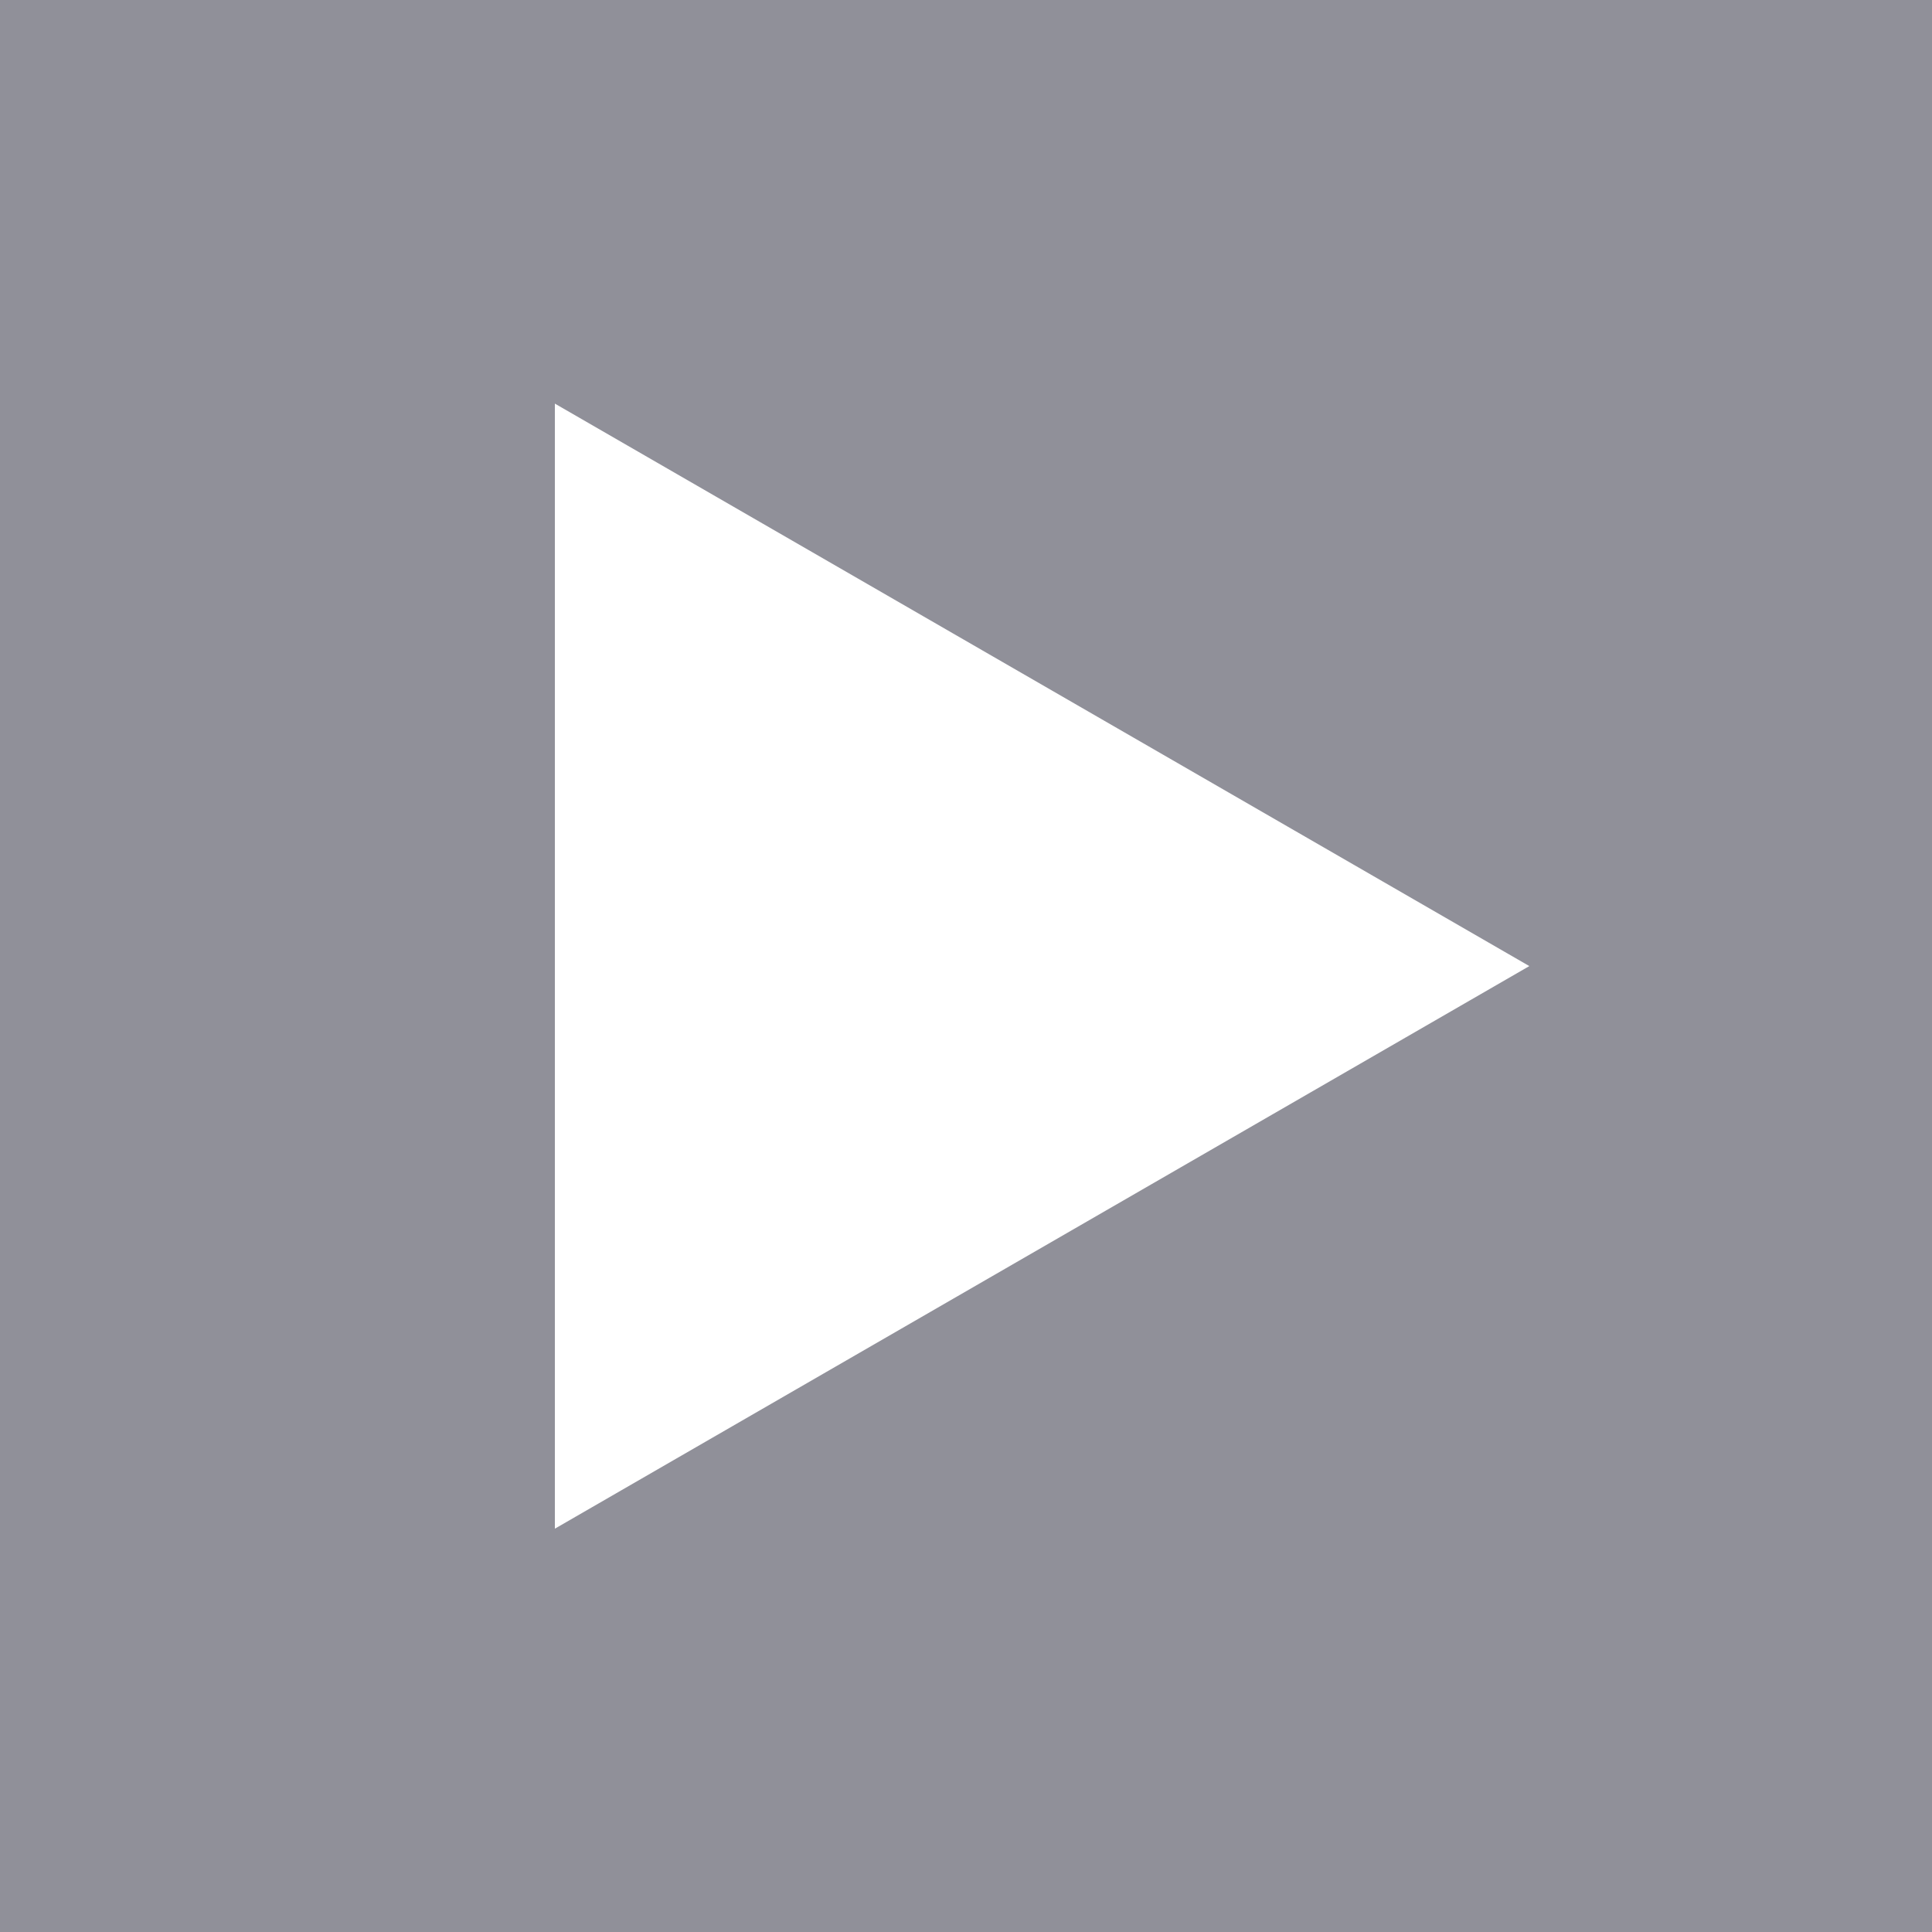 <svg width="45" height="45" viewBox="0 0 45 45" fill="none" xmlns="http://www.w3.org/2000/svg">
<rect width="45" height="45" fill="white"/>
<path d="M0 0V45H45V0H0ZM12.924 35.606V9.401L35.621 22.502L12.924 35.606Z" fill="#909099"/>
</svg>

